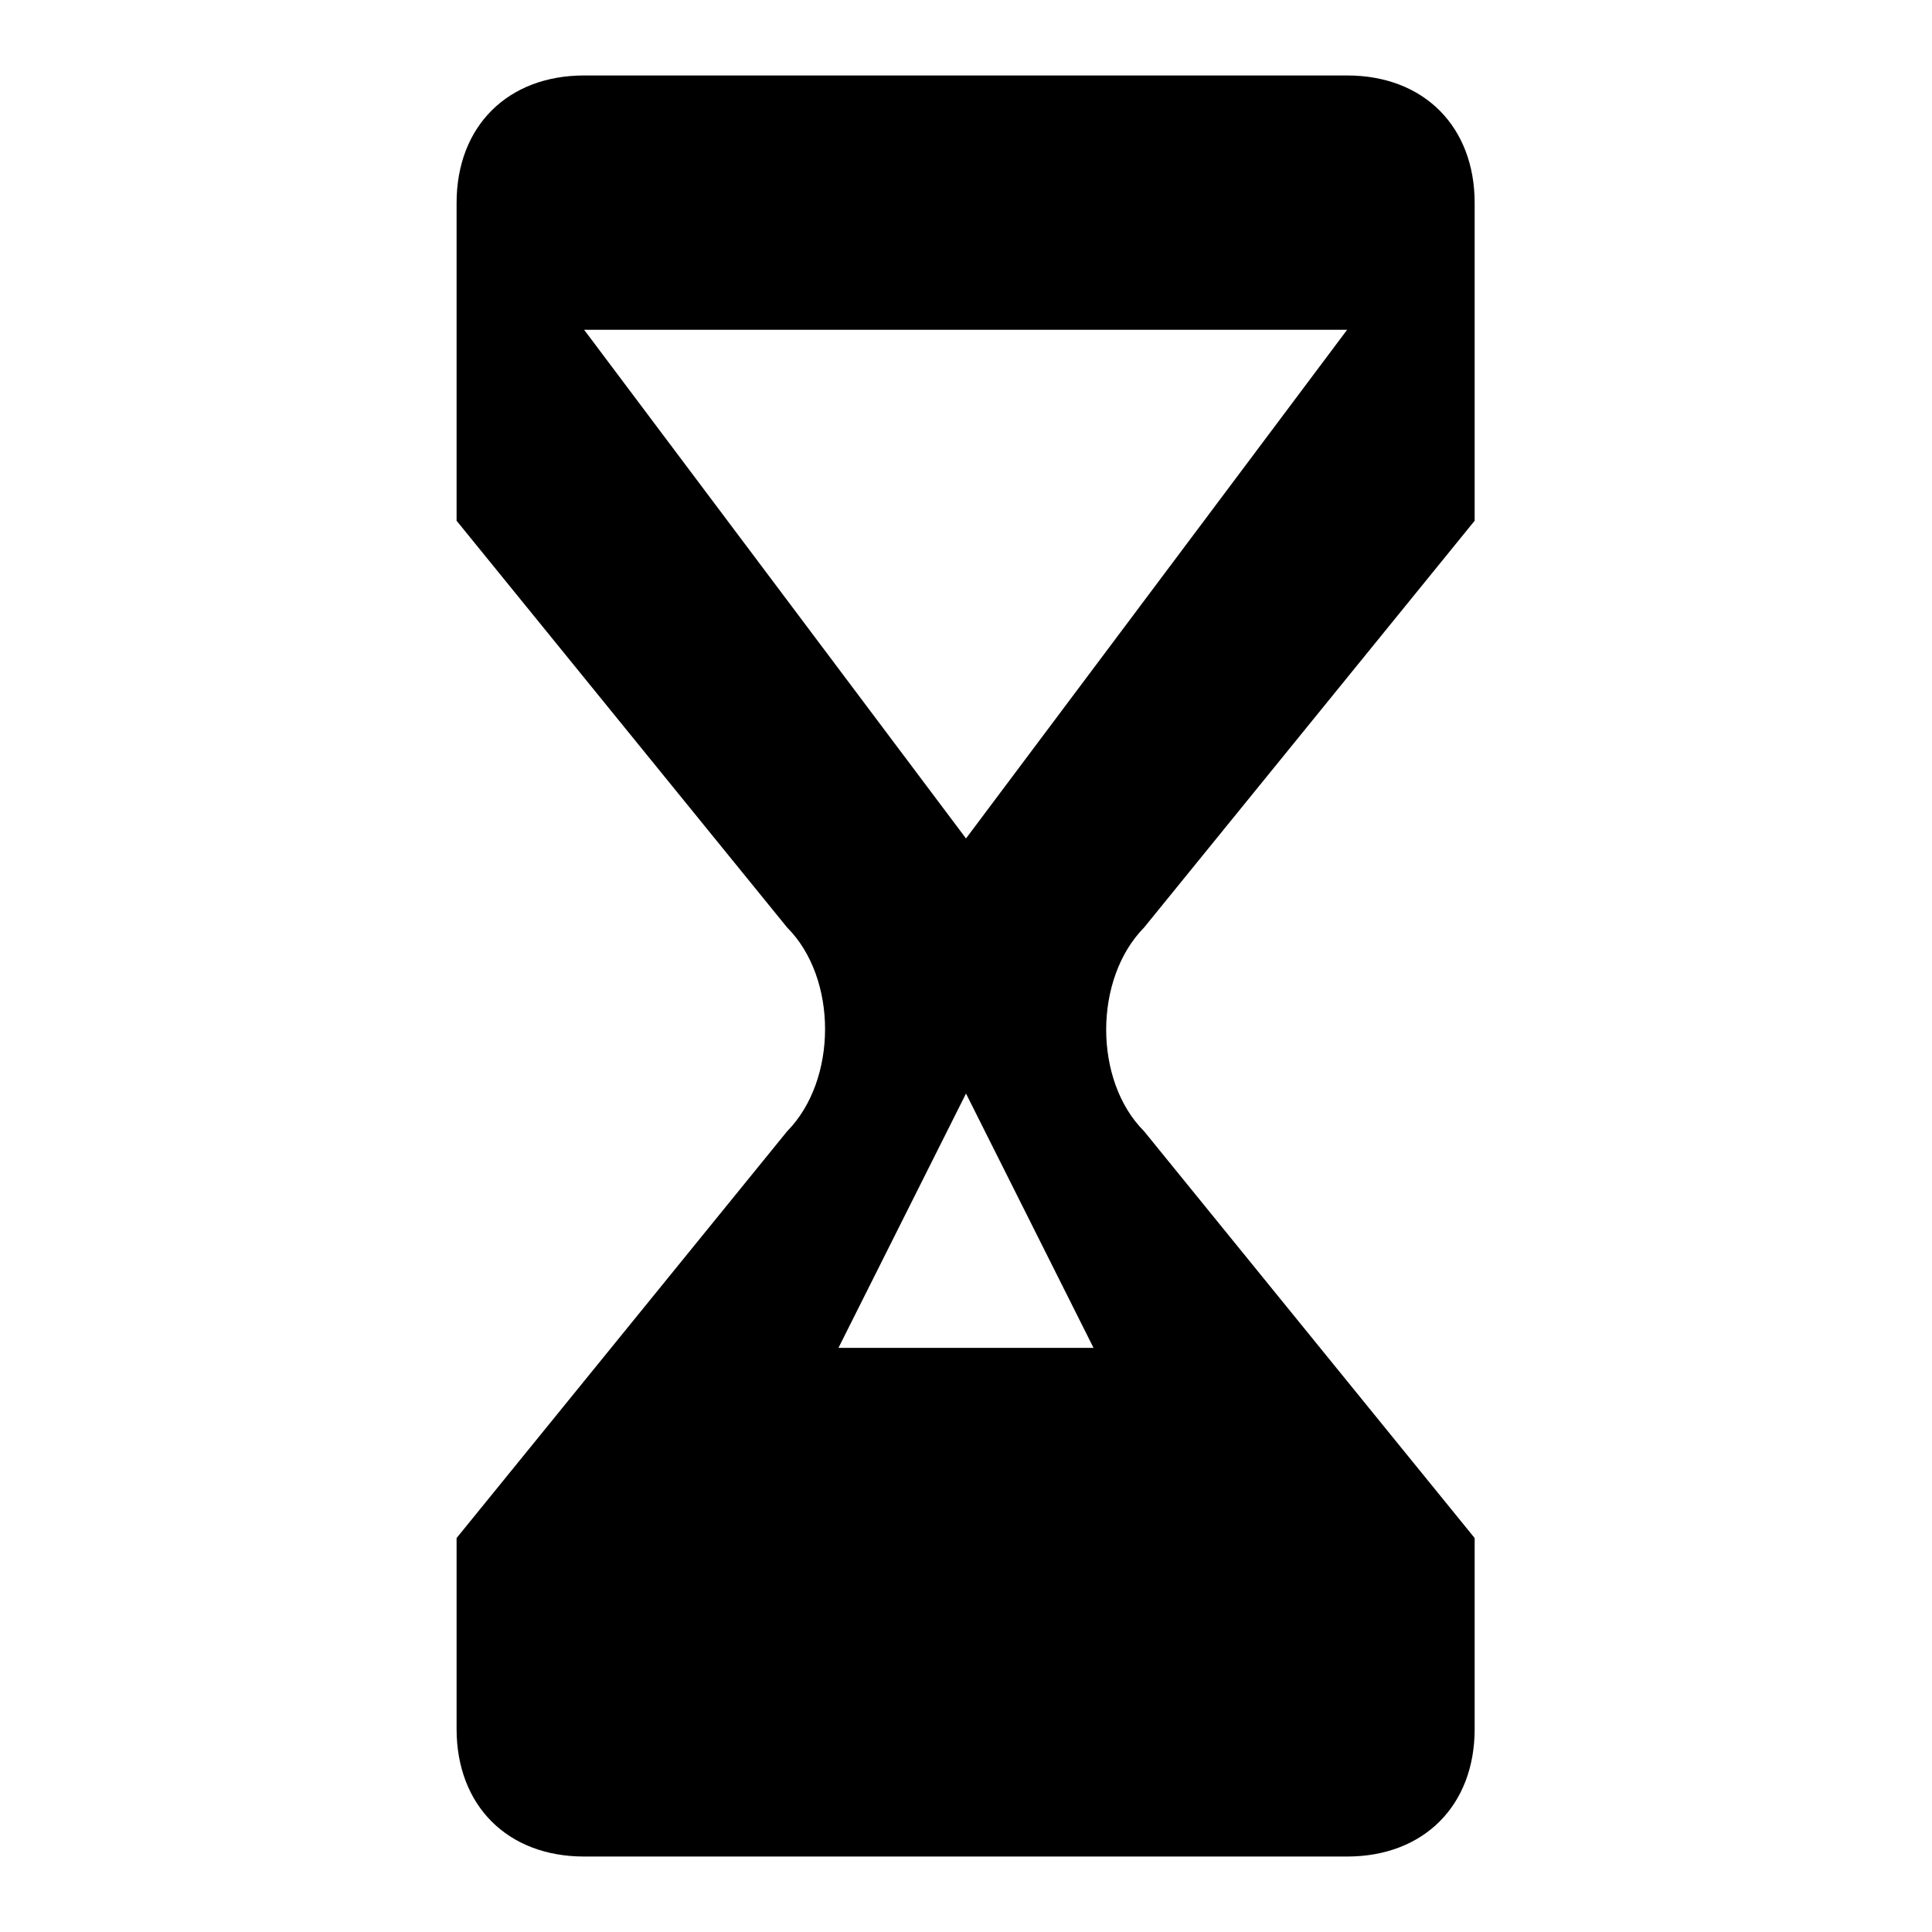 <?xml version="1.0" encoding="utf-8"?>
<!-- Svg Vector Icons : http://www.onlinewebfonts.com/icon -->
<!DOCTYPE svg PUBLIC "-//W3C//DTD SVG 1.1//EN" "http://www.w3.org/Graphics/SVG/1.1/DTD/svg11.dtd">
<svg version="1.1" xmlns="http://www.w3.org/2000/svg" xmlns:xlink="http://www.w3.org/1999/xlink" x="0px" y="0px" viewBox="0 0 256 256" enable-background="new 0 0 256 256" xml:space="preserve">
<g> <path fill="#000000" d="M195.4,69V26.9c0-10.1-6.7-16.9-16.9-16.9H77.4c-10.1,0-16.9,6.7-16.9,16.9V69l43.8,53.9 c6.7,6.7,6.7,20.2,0,27l-43.8,53.9v25.3c0,10.1,6.7,16.9,16.9,16.9h101.1c10.1,0,16.9-6.7,16.9-16.9v-25.3l-43.8-53.9 c-6.7-6.7-6.7-20.2,0-27L195.4,69z M111.1,178.6l16.9-33.7l16.9,33.7H111.1z M128,111.1L77.4,43.7h101.1L128,111.1z"/></g>
</svg>